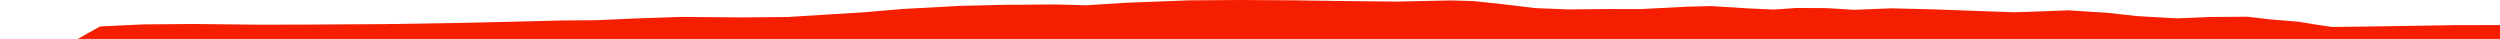 <?xml version="1.0" encoding="iso-8859-1"?>
<!DOCTYPE svg PUBLIC "-//W3C//DTD SVG 1.0//EN"
"http://www.w3.org/TR/2001/
REC-SVG-20010904/DTD/svg10.dtd">

<svg viewBox="0 0 50910.914 793.328" preserveAspectRatio="none" xmlns="http://www.w3.org/2000/svg" xmlns:xlink="http://www.w3.org/1999/xlink">
  <polygon points="0,793.328 0,793.328  1582.176,793.328 2036.586,538.466 2922.674,496.401 3941.469,488.503 5292.157,503.023 6366.265,500.041 7838.395,491.008 9406.489,466.179 10538.131,439.736 11451.165,416.894 12147.86,411.52 12919.331,377.024 13842.068,344.524 15116.655,354.335 16046.252,346.087 16822.501,297.182 17601.127,249.633 18373.615,183.338 19561.526,119.018 20440.132,98.352 21497.327,90.846 22122.733,107.311 22957.841,54.672 24221.297,6.822 25281.592,0 26356.391,6.592 27231.814,19.475 28430.146,32.195 29542.528,8.771 30006.957,21.688 30592.68,83.995 31260.742,164.971 31935.444,191.867 32743.11,183.864 33411.254,184.795 34357.993,135.93 34852.525,123.935 35576.125,169.831 36124.978,194.414 36584.766,162.331 37197.799,165.19 37752.201,199.392 38522.473,169.847 39369.838,190.277 40313.784,225.016 41027.972,250.007 41614.828,229.834 42113.121,210.035 42900.269,259.352 43511.606,327.191 44332.025,373.702 44985.44,346.72 45763.7,339.893 46230.913,394.623 46804.319,441.614 47121.265,494.303 47496.983,549.43 48619.501,533.986 49969.522,512.282 50910.914,509.809  50910.914,793.328" style="fill:#f61e00;stroke-width:1" />
</svg>